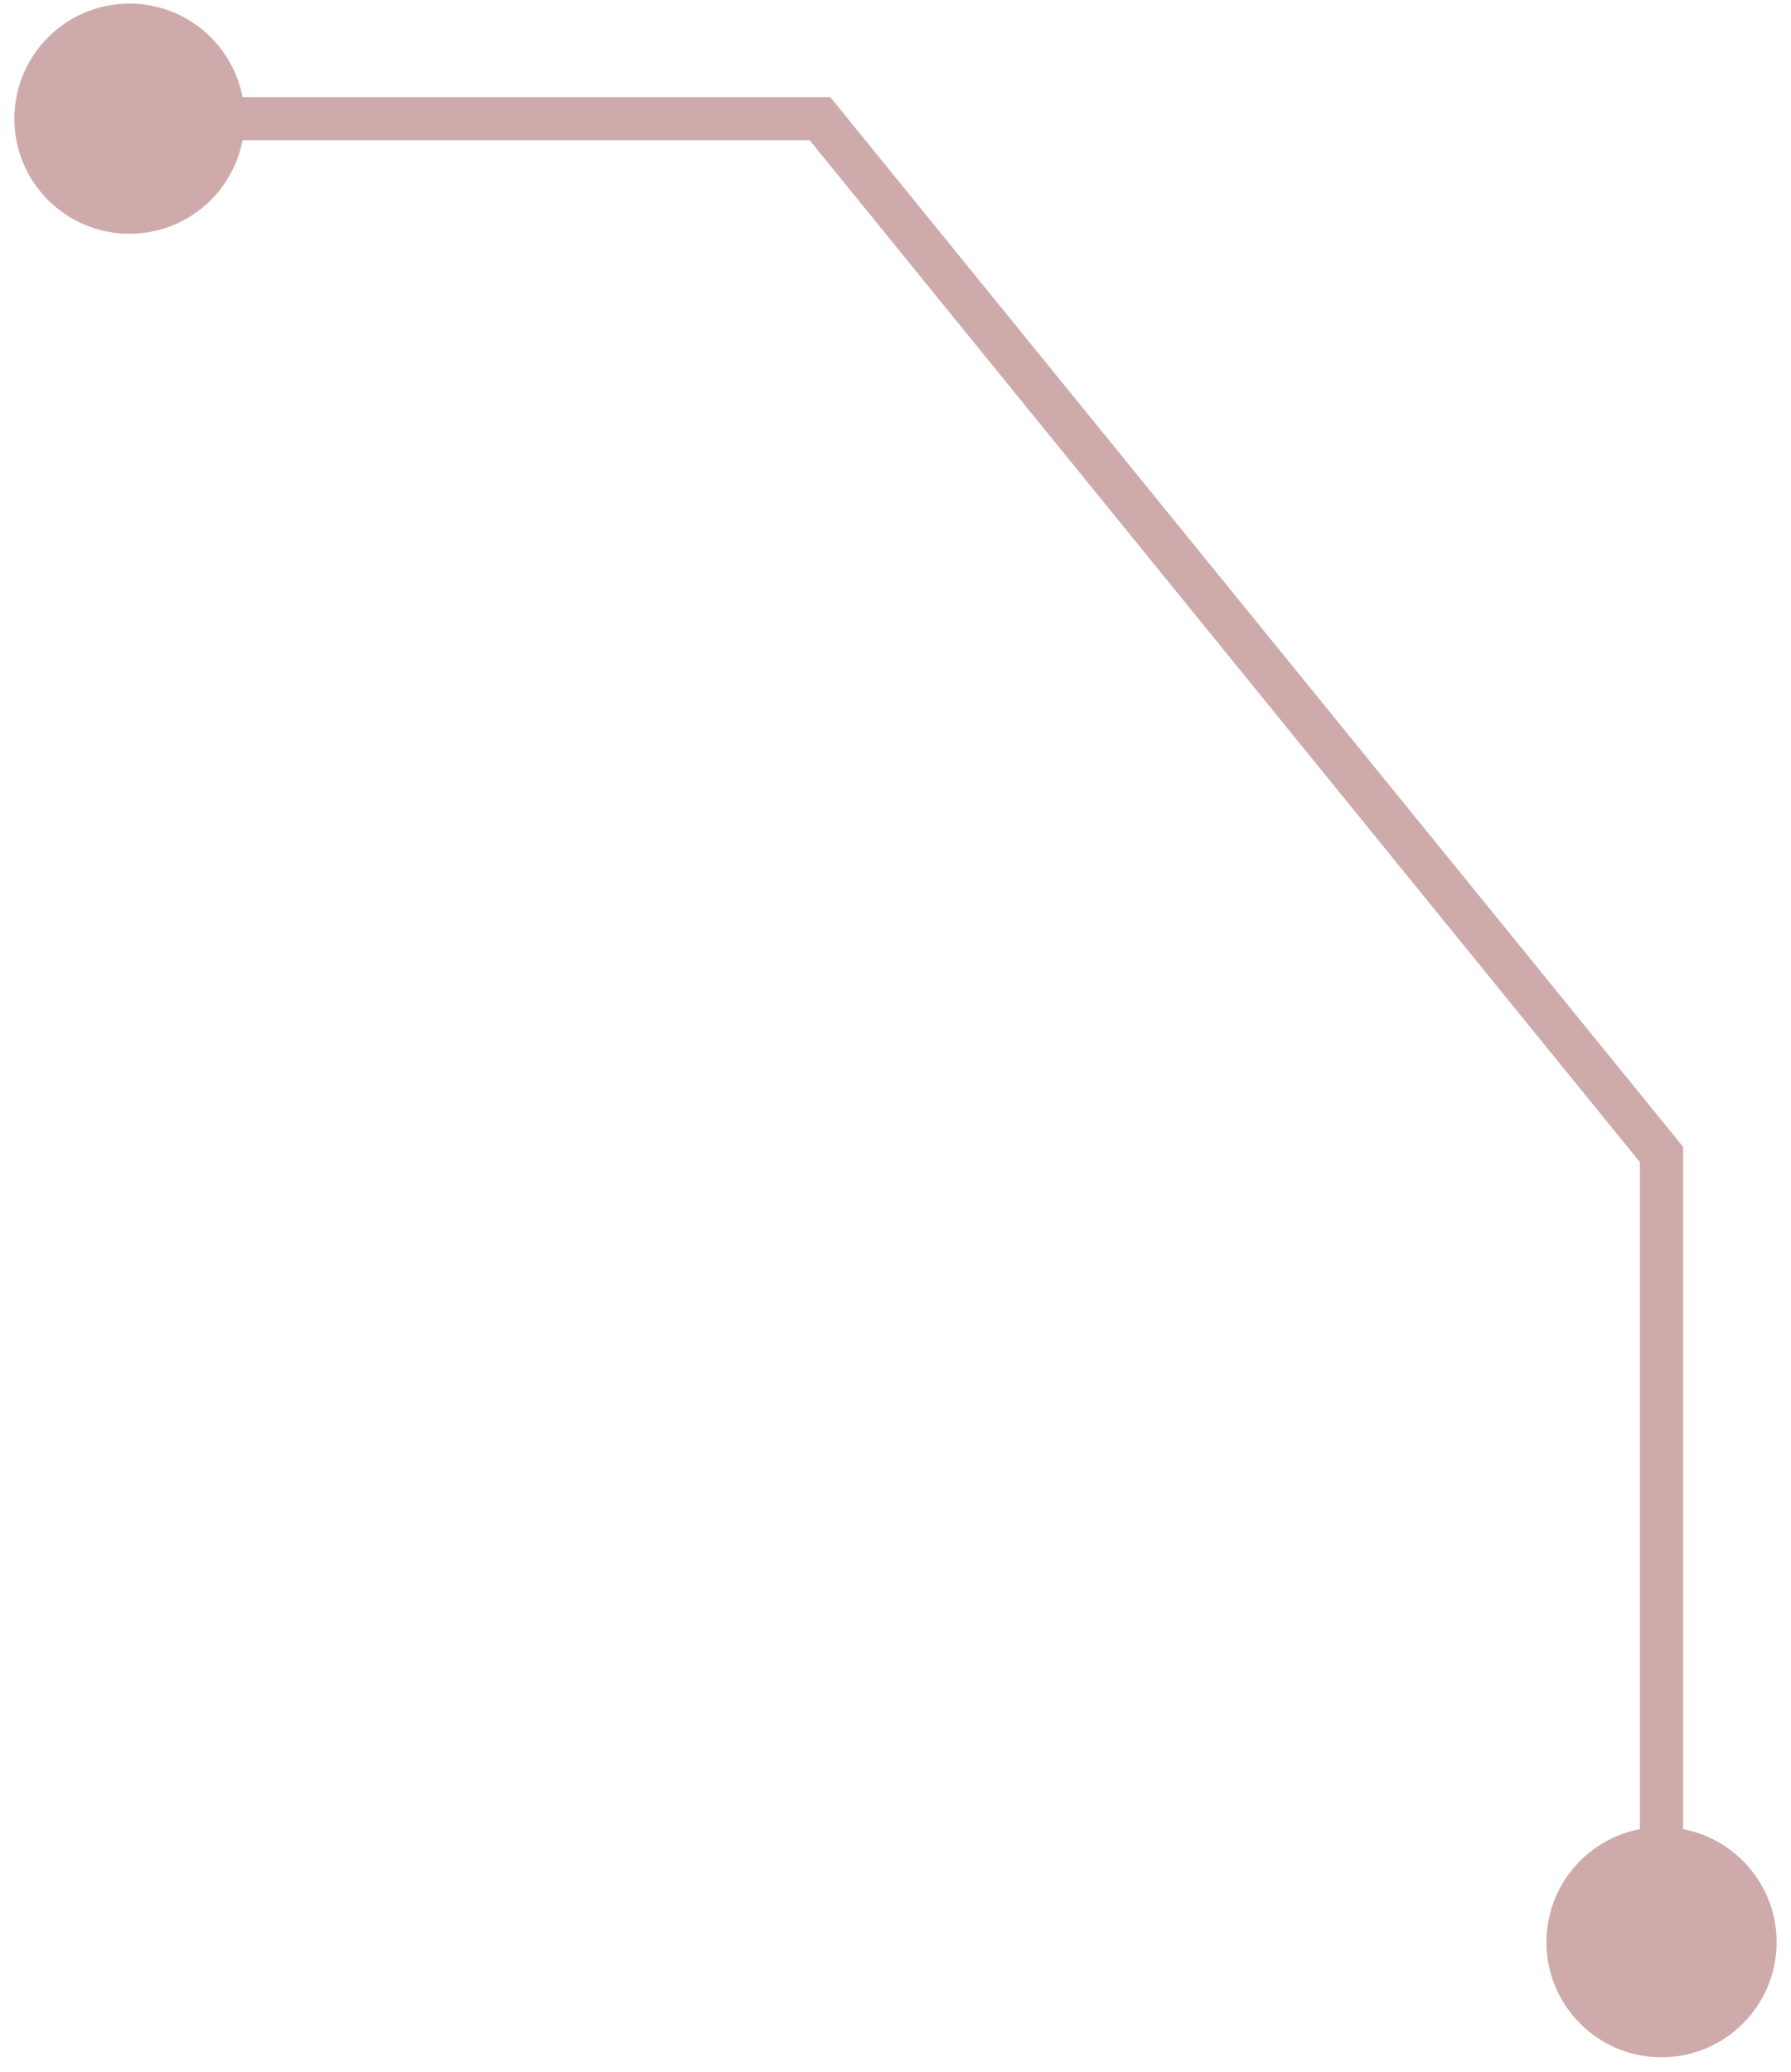 <svg width="83" height="96" viewBox="0 0 83 96" fill="none" xmlns="http://www.w3.org/2000/svg">
<path d="M0.667 5.5C0.667 8.446 3.054 10.833 6 10.833C8.946 10.833 11.333 8.446 11.333 5.5C11.333 2.554 8.946 0.167 6 0.167C3.054 0.167 0.667 2.554 0.667 5.5ZM38 5.5L38.776 4.869L38.476 4.5H38V5.5ZM77 53.5H78V53.145L77.776 52.869L77 53.5ZM71.667 90C71.667 92.945 74.055 95.333 77 95.333C79.945 95.333 82.333 92.945 82.333 90C82.333 87.055 79.945 84.667 77 84.667C74.055 84.667 71.667 87.055 71.667 90ZM6 6.5H38V4.5H6V6.5ZM37.224 6.131L76.224 54.131L77.776 52.869L38.776 4.869L37.224 6.131ZM76 53.5V90H78V53.5H76Z" fill="#CFAAAA"/>
</svg>
